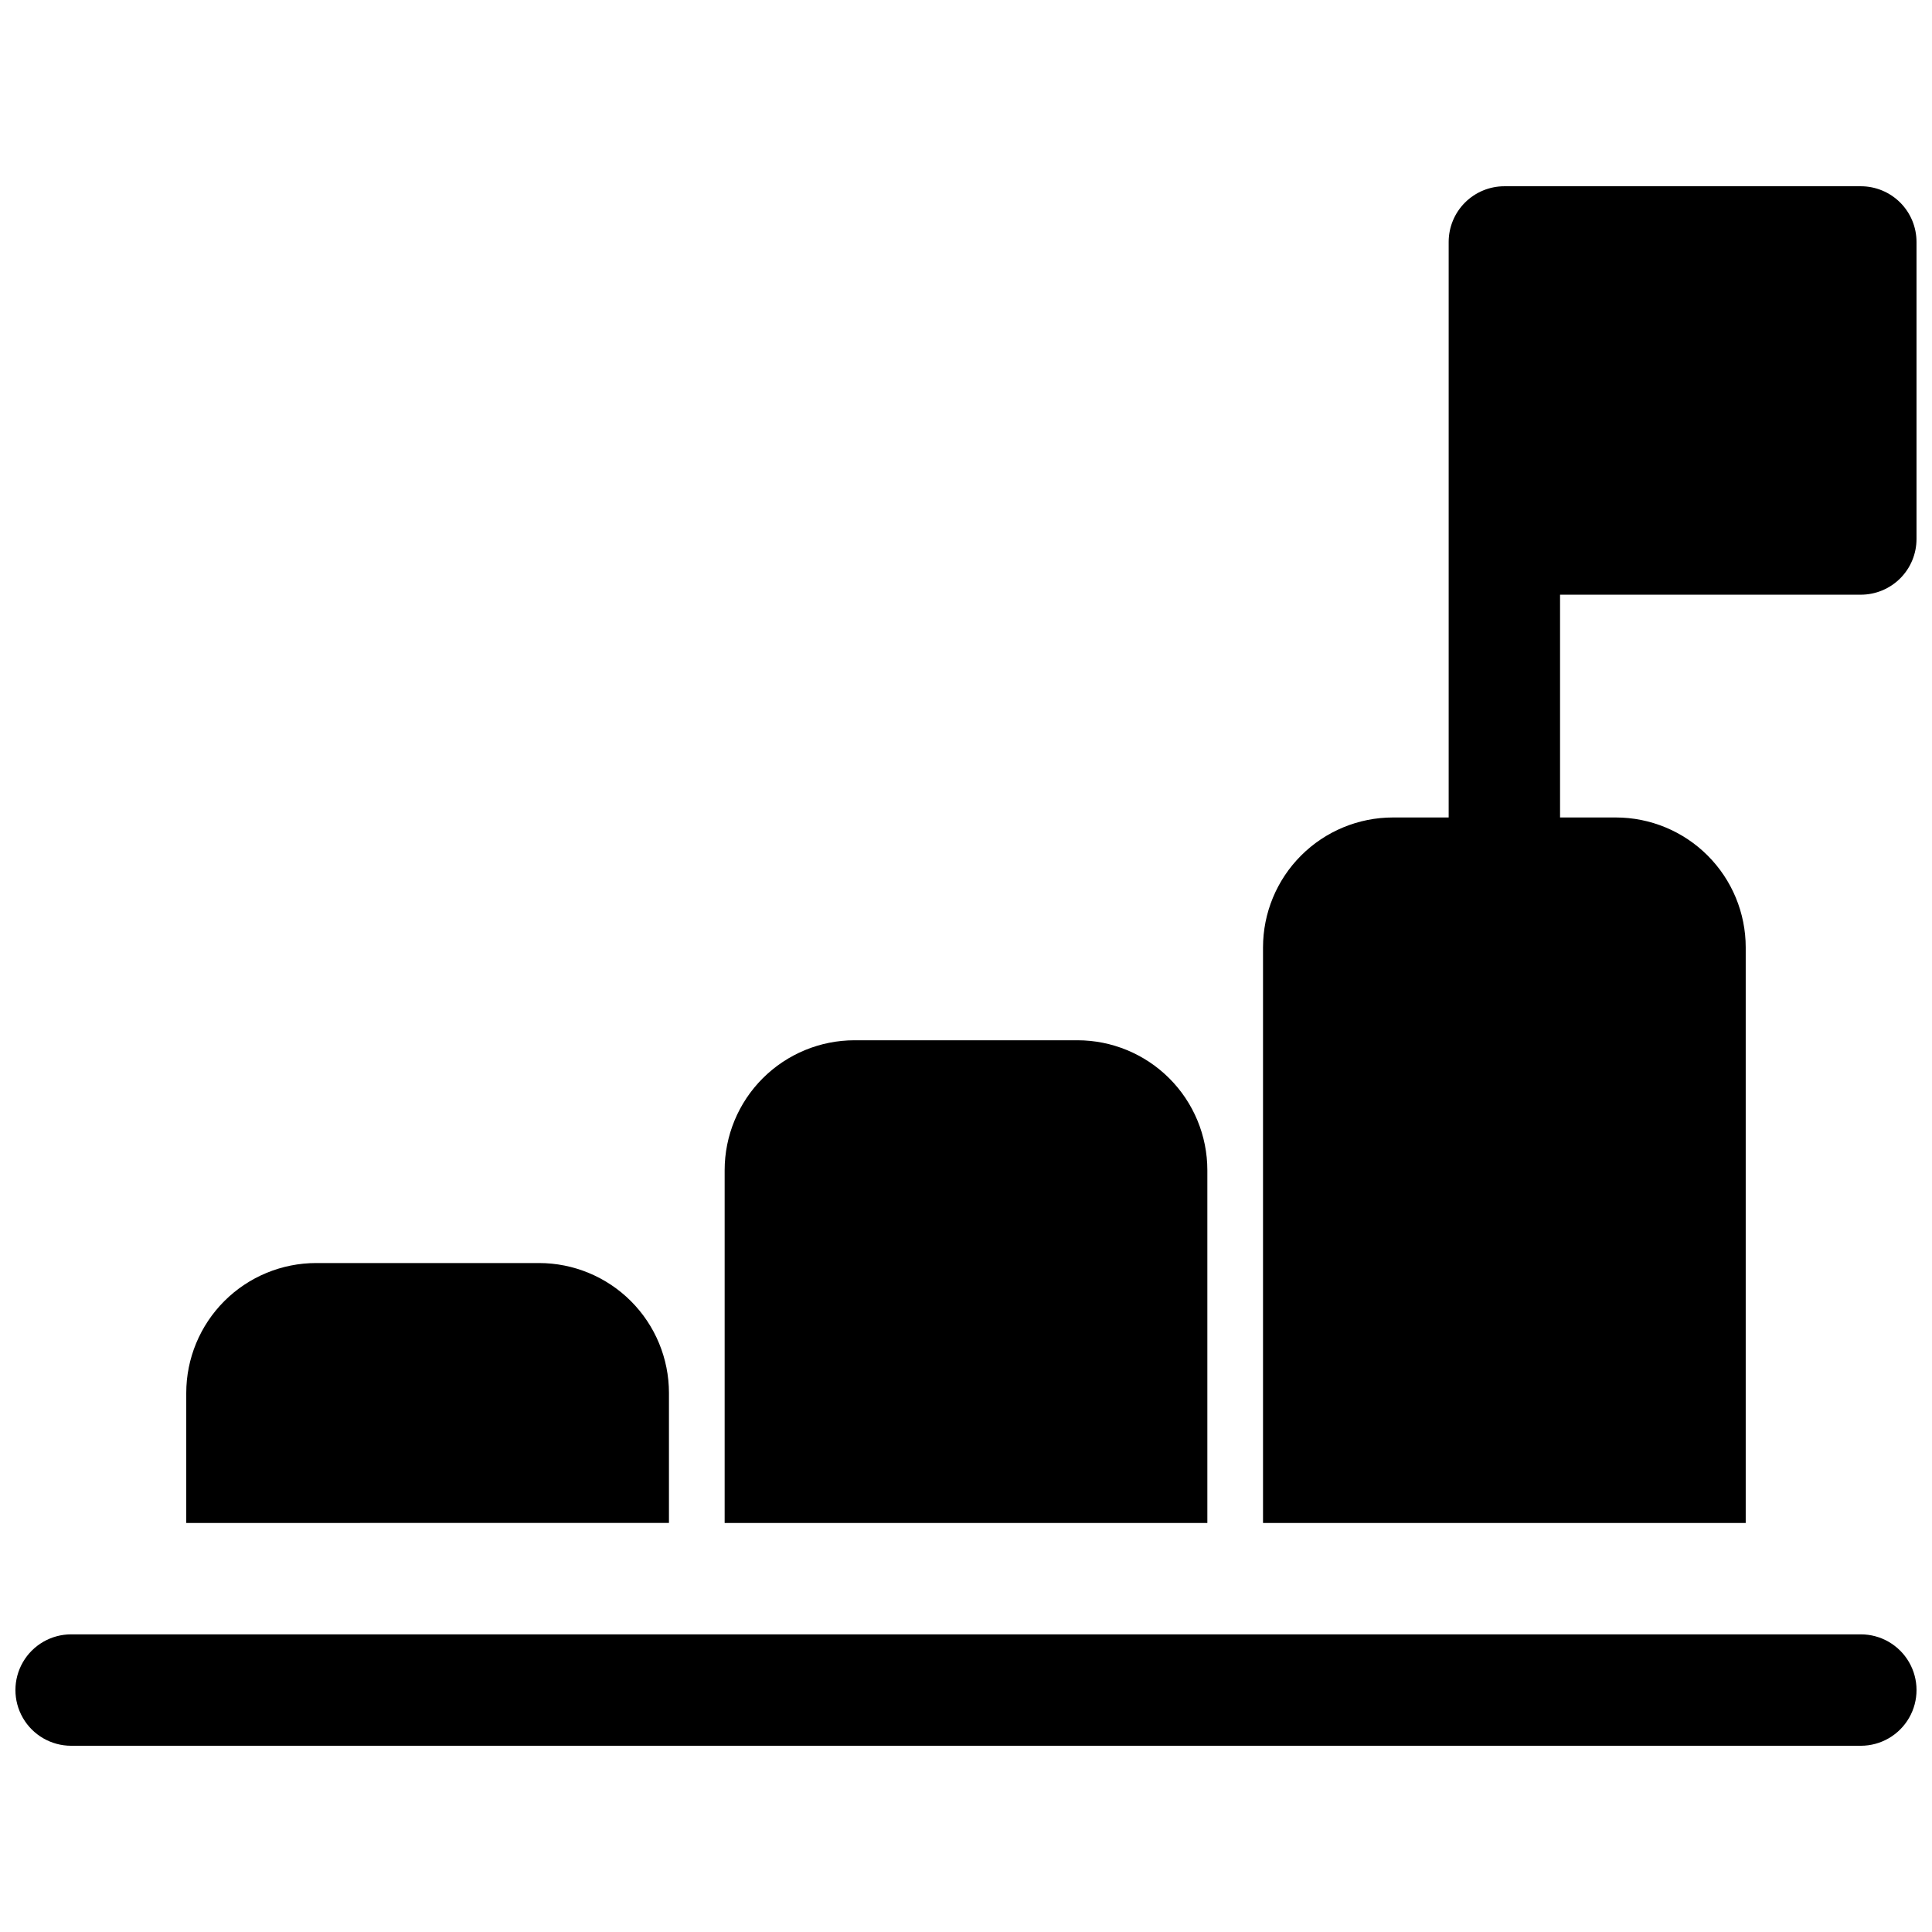 <?xml version="1.0" encoding="UTF-8"?>
<!-- Uploaded to: ICON Repo, www.iconrepo.com, Generator: ICON Repo Mixer Tools -->
<svg width="800px" height="800px" version="1.1" viewBox="144 144 512 512" xmlns="http://www.w3.org/2000/svg">
 <defs>
  <clipPath id="b">
   <path d="m148.09 577h503.81v30h-503.81z"/>
  </clipPath>
  <clipPath id="a">
   <path d="m478 193h173.9v355h-173.9z"/>
  </clipPath>
 </defs>
 <g clip-path="url(#b)">
  <path d="m637.14 577.12h-474.29c-5.273 0-10.148 2.816-12.785 7.383-2.637 4.566-2.637 10.191 0 14.758 2.637 4.566 7.512 7.383 12.785 7.383h474.29c5.273 0 10.145-2.816 12.781-7.383 2.637-4.566 2.637-10.191 0-14.758s-7.508-7.383-12.781-7.383z"/>
 </g>
 <path d="m321.28 513.16c0-9.137-3.629-17.895-10.086-24.355-6.461-6.457-15.219-10.086-24.352-10.086h-59.043c-9.133 0-17.895 3.629-24.352 10.086-6.457 6.461-10.086 15.219-10.086 24.355v34.441l127.92-0.004z"/>
 <path d="m463.96 454.12c0-9.133-3.625-17.891-10.086-24.352-6.457-6.457-15.219-10.086-24.352-10.086h-59.043c-9.133 0-17.891 3.629-24.352 10.086-6.457 6.461-10.086 15.219-10.086 24.352v93.48h127.92z"/>
 <g clip-path="url(#a)">
  <path d="m637.14 193.36h-94.465c-3.914 0-7.668 1.555-10.438 4.32-2.769 2.769-4.324 6.523-4.324 10.438v152.52h-14.758c-9.137 0-17.895 3.629-24.355 10.09-6.457 6.457-10.086 15.219-10.086 24.352v152.52h127.92v-152.52c0-9.133-3.629-17.895-10.09-24.352-6.457-6.461-15.219-10.09-24.352-10.09h-14.762v-59.039h79.707c3.914 0 7.668-1.555 10.438-4.324 2.766-2.766 4.32-6.519 4.32-10.434v-78.723c0-3.914-1.555-7.668-4.32-10.438-2.769-2.766-6.523-4.32-10.438-4.32z"/>
 </g>
</svg>